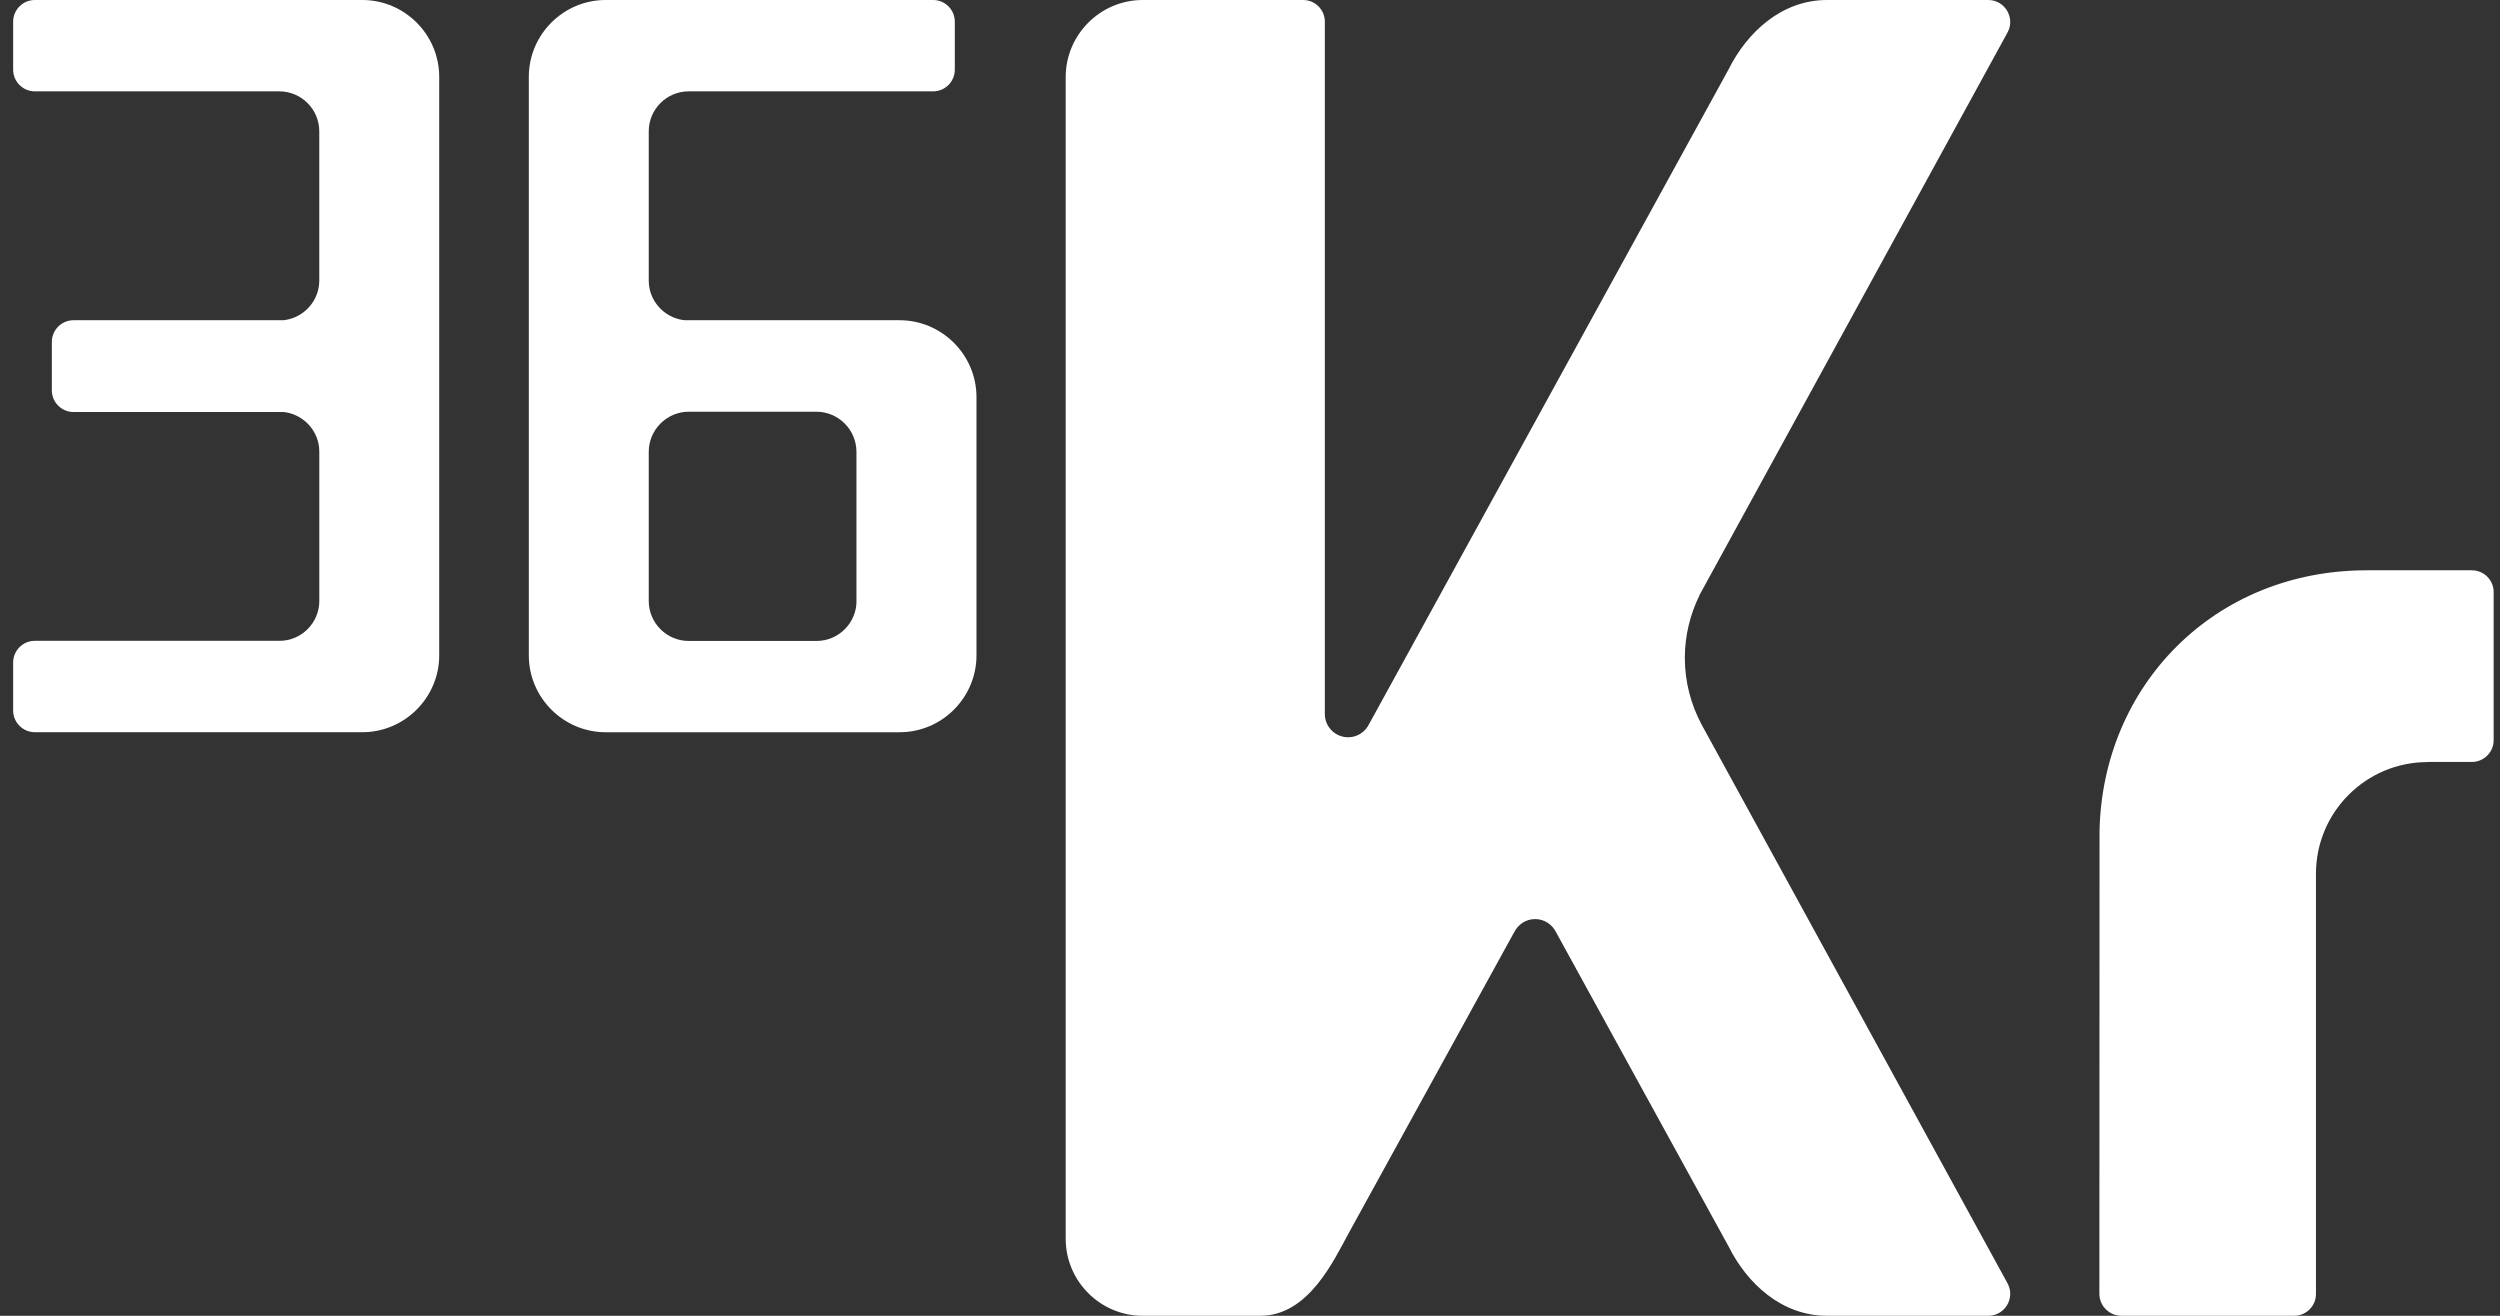 <svg width="76" height="40" viewBox="0 0 76 40" fill="none" xmlns="http://www.w3.org/2000/svg">
<rect x="0" y="0" width="76" height="40" fill="#333333" stroke="none"/>
<g clip-path="url(#clip0_254_422)">
<path d="M27.347 9.735H20.844C20.823 9.734 20.802 9.732 20.781 9.732C20.186 9.652 19.722 9.146 19.722 8.531V3.99C19.722 3.323 20.267 2.777 20.934 2.777H28.369C28.731 2.777 29.026 2.481 29.026 2.12V0.658C29.026 0.295 28.729 0 28.369 0H18.411C17.127 0 16.076 1.051 16.076 2.335V19.924C16.076 21.209 17.127 22.26 18.413 22.26H27.348C28.634 22.26 29.685 21.209 29.685 19.924V12.072C29.685 10.787 28.633 9.735 27.347 9.735ZM26.038 18.271C26.038 18.938 25.493 19.485 24.824 19.485H20.936C20.269 19.485 19.722 18.939 19.722 18.271V13.734C19.722 13.066 20.267 12.519 20.934 12.516H24.816C25.488 12.516 26.036 13.064 26.036 13.736V18.271H26.038Z" fill="white"/>
<path d="M75.145 17.337H71.949C67.3 17.337 63.912 20.853 63.826 25.268C63.826 25.282 63.821 39.33 63.821 39.33C63.821 39.699 64.123 40 64.491 40H69.732H69.743C70.109 40 70.405 39.703 70.405 39.338V39.327V26.556C70.409 24.683 71.927 23.167 73.8 23.167V23.163H75.145C75.51 23.163 75.807 22.867 75.807 22.501V17.999C75.807 17.634 75.51 17.337 75.145 17.337Z" fill="white"/>
<path d="M61.034 0.978C61.267 0.533 60.944 0 60.442 0H55.542C54.159 0 53.109 0.986 52.549 2.109L41.62 22.012C41.505 22.248 41.265 22.413 40.984 22.413C40.595 22.413 40.281 22.103 40.275 21.715V0.658C40.275 0.295 39.978 0 39.617 0H34.739C33.452 0 32.397 1.053 32.397 2.342V37.66C32.397 38.947 33.45 40 34.737 40H38.315C39.785 40 40.555 38.297 41 37.488C41.445 36.679 46.024 28.351 46.024 28.351L46.025 28.353C46.138 28.109 46.383 27.94 46.669 27.94C46.945 27.94 47.181 28.1 47.298 28.329L52.549 37.891C53.109 39.014 54.159 40 55.542 40H60.442C60.944 40 61.267 39.467 61.034 39.022L51.725 22.02C51.405 21.417 51.219 20.73 51.219 20C51.219 19.319 51.382 18.677 51.661 18.104L51.658 18.102L61.034 0.978Z" fill="white"/>
<path d="M11.015 0H1.058C0.697 0 0.4 0.297 0.4 0.658V2.12C0.4 2.482 0.697 2.777 1.058 2.777H8.492C9.159 2.777 9.706 3.323 9.706 3.991V8.529C9.706 9.145 9.242 9.652 8.647 9.732C8.626 9.734 8.604 9.735 8.584 9.735H2.234C1.872 9.735 1.576 10.032 1.576 10.393V11.867C1.576 12.23 1.873 12.525 2.234 12.525H8.587C8.607 12.527 8.629 12.528 8.65 12.528C9.243 12.608 9.707 13.114 9.707 13.73V18.271C9.707 18.936 9.162 19.481 8.497 19.481H1.058C0.695 19.481 0.4 19.778 0.4 20.139V21.601C0.4 21.964 0.697 22.259 1.058 22.259H11.016C12.3 22.259 13.352 21.207 13.352 19.924V2.337C13.352 1.051 12.3 0 11.015 0Z" fill="white"/>
</g>
<defs>
<clipPath id="clip0_254_422">
<rect width="75.407" height="40" fill="white" transform="translate(0.4)"/>
</clipPath>
</defs>
</svg>
